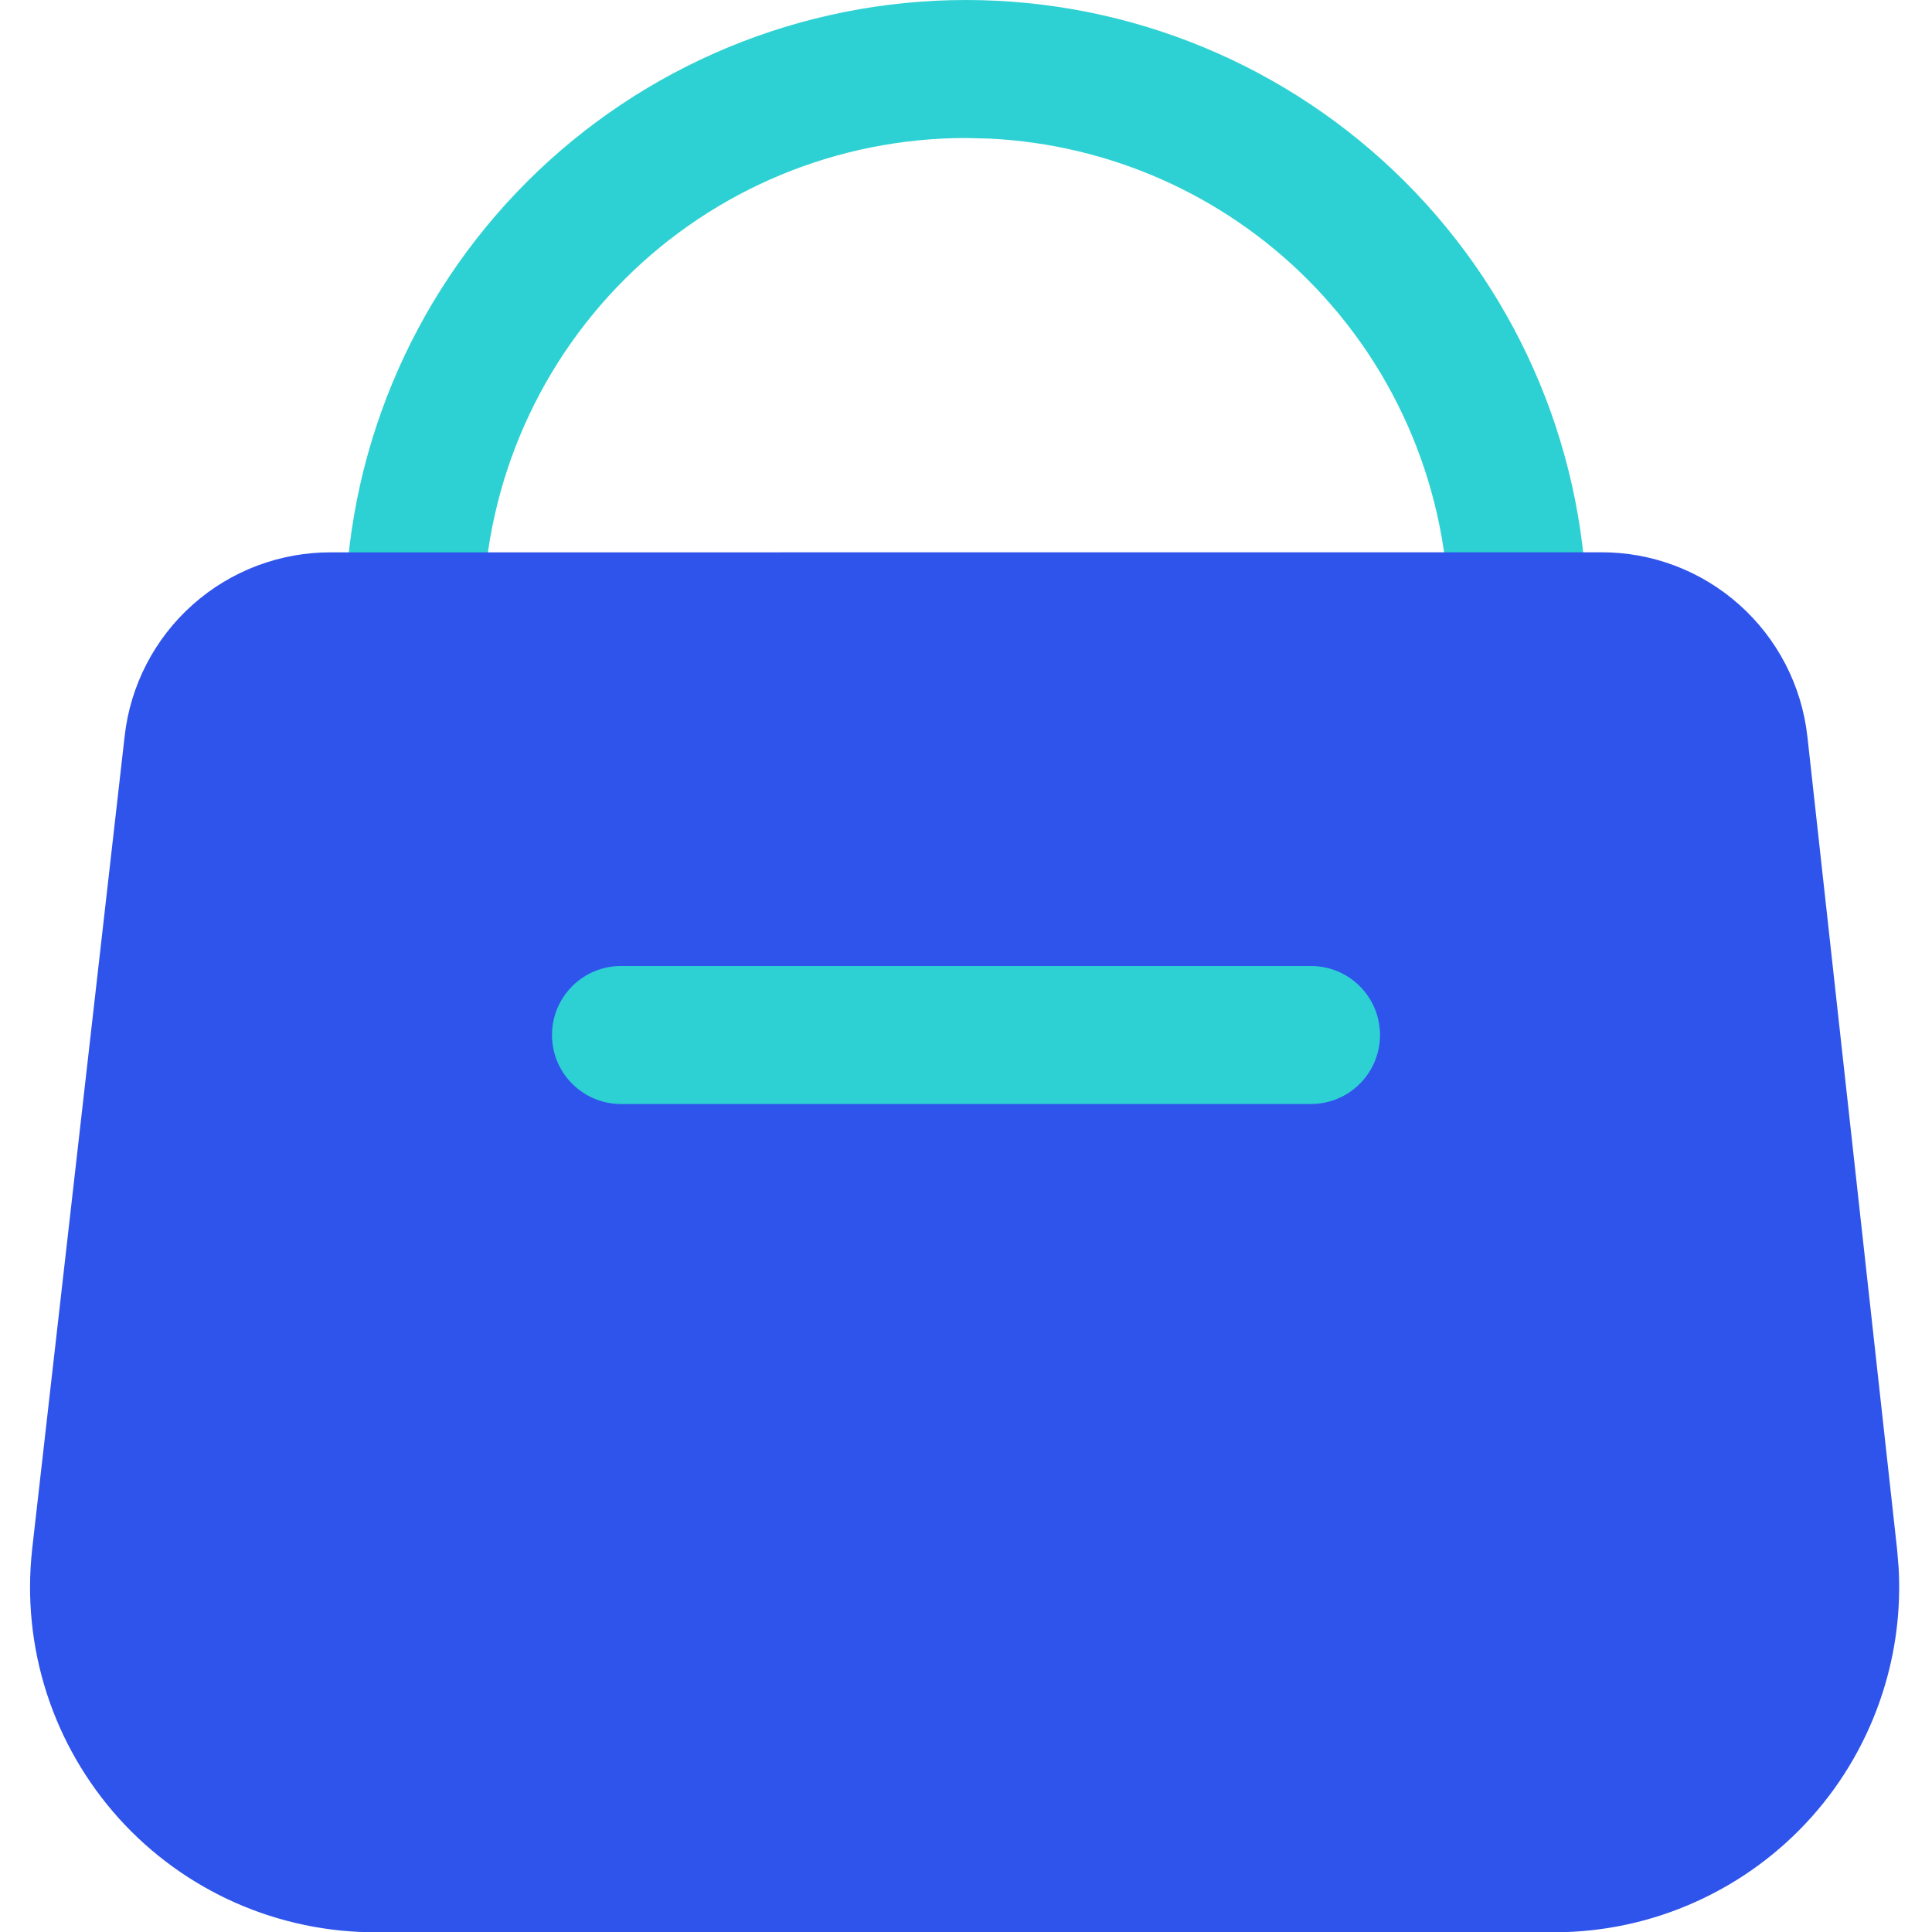 <svg width="28" height="28" viewBox="0 0 28 28" fill="none" xmlns="http://www.w3.org/2000/svg">
<g clip-path="url(#clip0_819_16097)">
<path d="M21 9C21 7.143 20.263 5.363 18.95 4.05C17.719 2.819 16.077 2.095 14.347 2.009L14 2C12.143 2 10.363 2.737 9.05 4.05C7.737 5.363 7 7.143 7 9C7 9.552 6.552 10 6 10C5.448 10 5 9.552 5 9C5 6.613 5.948 4.324 7.636 2.636C9.324 0.948 11.613 0 14 0C16.387 0 18.676 0.948 20.364 2.636C22.052 4.324 23 6.613 23 9C23 9.552 22.552 10 22 10C21.448 10 21 9.552 21 9Z" fill="#2ED1D3"/>
<path d="M25.206 8.763C24.654 8.271 23.94 8.001 23.2 8.004L4.8 8.005C4.061 8.002 3.346 8.271 2.793 8.763C2.239 9.256 1.887 9.937 1.806 10.674L0.466 22.451V22.454C0.388 23.155 0.46 23.865 0.676 24.536C0.892 25.208 1.249 25.826 1.721 26.351C2.193 26.875 2.771 27.293 3.416 27.578C4.06 27.862 4.757 28.007 5.46 28.004H22.544C23.245 28.001 23.938 27.851 24.577 27.562C25.217 27.274 25.789 26.855 26.256 26.332C26.723 25.809 27.074 25.192 27.287 24.524C27.474 23.94 27.551 23.327 27.516 22.716L27.494 22.454L26.194 10.674C26.112 9.937 25.76 9.256 25.206 8.763Z" fill="#2F54EB"/>
<path d="M20 15C20 14.448 19.552 14 19 14H9C8.448 14 8 14.448 8 15C8 15.552 8.448 16 9 16H19C19.552 16 20 15.552 20 15Z" fill="#2ED1D3"/>
</g>
<defs>
<clipPath id="clip0_819_16097">
<rect width="28" height="28" fill="white"/>
</clipPath>
</defs>
</svg>
